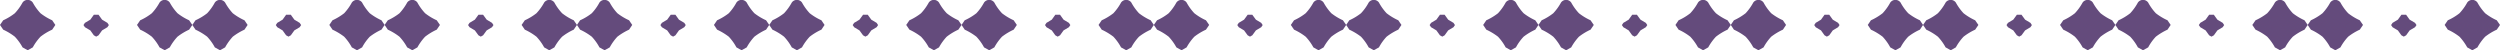 <svg xmlns="http://www.w3.org/2000/svg" width="398" height="8" viewBox="0 0 398 8">
  <defs>
    <style>
      .cls-1 {
        fill: #644b7c;
        fill-rule: evenodd;
      }
    </style>
  </defs>
  <path id="bdr_charm03.svg" class="cls-1" d="M1218.31,4381.23a9.055,9.055,0,0,1-1.86-1.12,8.334,8.334,0,0,1-1.23-1.7,0.991,0.991,0,0,0-1.63,0,8.334,8.334,0,0,1-1.23,1.7,9.015,9.015,0,0,1-1.85,1.12l-0.51.74,0.51,0.75a9.485,9.485,0,0,1,1.85,1.12,8.071,8.071,0,0,1,1.23,1.7l0.82,0.46h0l0.81-.46a8.334,8.334,0,0,1,1.23-1.7,9.243,9.243,0,0,1,1.86-1.12l0.5-.75Zm21.8,0a9.015,9.015,0,0,1-1.85-1.12,8.334,8.334,0,0,1-1.23-1.7,0.991,0.991,0,0,0-1.63,0,8.334,8.334,0,0,1-1.23,1.7,9.015,9.015,0,0,1-1.85,1.12l-0.51.74,0.51,0.75a9.485,9.485,0,0,1,1.85,1.12,8.071,8.071,0,0,1,1.23,1.7l0.82,0.46h0l0.81-.46a8.334,8.334,0,0,1,1.23-1.7,9.485,9.485,0,0,1,1.85-1.12l0.51-.75Zm-13.86-.1-0.56-.78h-0.75l-0.56.78-0.86.51-0.23.35,0.23,0.34,0.86,0.51,0.56,0.78,0.37,0.21h0l0.38-.21,0.56-.78,0.85-.51,0.23-.34-0.23-.35Zm22.67,0.1a9.326,9.326,0,0,1-1.86-1.12,8.635,8.635,0,0,1-1.22-1.7,1,1,0,0,0-1.64,0,8.236,8.236,0,0,1-1.22,1.7,9.055,9.055,0,0,1-1.86,1.12l-0.5.74,0.5,0.75a9.828,9.828,0,0,1,1.86,1.12,7.979,7.979,0,0,1,1.22,1.7l0.82,0.46h0l0.82-.46a8.635,8.635,0,0,1,1.22-1.7,9.828,9.828,0,0,1,1.86-1.12l0.5-.75Zm21.81,0a9.326,9.326,0,0,1-1.86-1.12,8.236,8.236,0,0,1-1.22-1.7,1,1,0,0,0-1.64,0,8.236,8.236,0,0,1-1.22,1.7,9.326,9.326,0,0,1-1.86,1.12l-0.5.74,0.5,0.75a9.828,9.828,0,0,1,1.86,1.12,7.979,7.979,0,0,1,1.22,1.7l0.82,0.46h0l0.82-.46a7.872,7.872,0,0,1,1.22-1.7,9.828,9.828,0,0,1,1.86-1.12l0.5-.75Zm-13.87-.1-0.56-.78h-0.75l-0.56.78-0.85.51-0.23.35,0.23,0.34,0.85,0.51,0.56,0.78,0.38,0.21,0.37-.21,0.56-.78,0.85-.51,0.23-.34-0.23-.35Zm22.67,0.1a9.015,9.015,0,0,1-1.85-1.12,8.334,8.334,0,0,1-1.23-1.7,0.991,0.991,0,0,0-1.63,0,8.635,8.635,0,0,1-1.22,1.7,9.326,9.326,0,0,1-1.86,1.12l-0.51.74,0.51,0.75a9.485,9.485,0,0,1,1.85,1.12,8.071,8.071,0,0,1,1.23,1.7l0.82,0.46h0l0.81-.46a8.334,8.334,0,0,1,1.23-1.7,9.485,9.485,0,0,1,1.85-1.12l0.51-.75Zm21.81,0a9.015,9.015,0,0,1-1.85-1.12,8.334,8.334,0,0,1-1.23-1.7,0.991,0.991,0,0,0-1.63,0,8.334,8.334,0,0,1-1.23,1.7,9.015,9.015,0,0,1-1.85,1.12l-0.51.74,0.51,0.75a9.485,9.485,0,0,1,1.85,1.12,8.071,8.071,0,0,1,1.23,1.7l0.81,0.46h0.01l0.81-.46a8.334,8.334,0,0,1,1.23-1.7,9.485,9.485,0,0,1,1.85-1.12l0.51-.75Zm-13.86-.1-0.57-.78h-0.74l-0.57.78-0.85.51-0.23.35,0.23,0.34,0.85,0.51,0.57,0.78,0.37,0.21,0.37-.21,0.57-.78,0.85-.51,0.23-.34-0.23-.35Zm22.67,0.1a9.326,9.326,0,0,1-1.86-1.12,8.236,8.236,0,0,1-1.22-1.7,1,1,0,0,0-1.64,0,7.872,7.872,0,0,1-1.22,1.7,8.8,8.8,0,0,1-1.86,1.12l-0.5.74,0.5,0.75a9.527,9.527,0,0,1,1.86,1.12,7.979,7.979,0,0,1,1.22,1.7l0.82,0.46h0l0.82-.46a8.236,8.236,0,0,1,1.22-1.7,9.828,9.828,0,0,1,1.86-1.12l0.5-.75Zm21.81,0a9.326,9.326,0,0,1-1.86-1.12,8.236,8.236,0,0,1-1.22-1.7,1,1,0,0,0-1.64,0,8.236,8.236,0,0,1-1.22,1.7,9.326,9.326,0,0,1-1.86,1.12l-0.5.74,0.5,0.75a9.828,9.828,0,0,1,1.86,1.12,7.979,7.979,0,0,1,1.22,1.7l0.82,0.46h0l0.82-.46a8.236,8.236,0,0,1,1.22-1.7,9.828,9.828,0,0,1,1.86-1.12l0.5-.75Zm-13.87-.1-0.56-.78h-0.75l-0.56.78-0.85.51-0.23.35,0.23,0.34,0.85,0.51,0.56,0.78,0.38,0.21,0.37-.21,0.56-.78,0.85-.51,0.23-.34-0.23-.35Zm22.68,0.1a8.8,8.8,0,0,1-1.86-1.12,8.334,8.334,0,0,1-1.23-1.7,0.991,0.991,0,0,0-1.63,0,8.334,8.334,0,0,1-1.23,1.7,9.015,9.015,0,0,1-1.85,1.12l-0.51.74,0.51,0.75a9.485,9.485,0,0,1,1.85,1.12,8.071,8.071,0,0,1,1.23,1.7l0.82,0.46,0.81-.46a8.334,8.334,0,0,1,1.23-1.7,9.243,9.243,0,0,1,1.86-1.12l0.5-.75Zm21.8,0a9.015,9.015,0,0,1-1.85-1.12,8.334,8.334,0,0,1-1.23-1.7,0.991,0.991,0,0,0-1.63,0,8.334,8.334,0,0,1-1.23,1.7,9.015,9.015,0,0,1-1.85,1.12l-0.51.74,0.51,0.75a9.485,9.485,0,0,1,1.85,1.12,8.071,8.071,0,0,1,1.23,1.7l0.82,0.46,0.81-.46a8.334,8.334,0,0,1,1.23-1.7,9.485,9.485,0,0,1,1.85-1.12l0.51-.75Zm-13.86-.1-0.56-.78h-0.75l-0.57.78-0.85.51-0.23.35,0.23,0.34,0.85,0.51,0.57,0.78,0.37,0.21,0.38-.21,0.56-.78,0.85-.51,0.23-.34-0.23-.35Zm22.67,0.1a9.326,9.326,0,0,1-1.86-1.12,8.236,8.236,0,0,1-1.22-1.7,1,1,0,0,0-1.64,0,8.236,8.236,0,0,1-1.22,1.7,9.326,9.326,0,0,1-1.86,1.12l-0.5.74,0.5,0.75a9.828,9.828,0,0,1,1.86,1.12,7.979,7.979,0,0,1,1.22,1.7l0.82,0.46,0.82-.46a8.236,8.236,0,0,1,1.22-1.7,9.828,9.828,0,0,1,1.86-1.12l0.5-.75Zm21.81,0a9.326,9.326,0,0,1-1.86-1.12,8.236,8.236,0,0,1-1.22-1.7,1,1,0,0,0-1.64,0,8.236,8.236,0,0,1-1.22,1.7,9.326,9.326,0,0,1-1.86,1.12l-0.5.74,0.5,0.75a9.828,9.828,0,0,1,1.86,1.12,7.979,7.979,0,0,1,1.22,1.7l0.82,0.46,0.82-.46a7.872,7.872,0,0,1,1.22-1.7,9.527,9.527,0,0,1,1.86-1.12l0.5-.75Zm-13.87-.1-0.56-.78h-0.75l-0.56.78-0.85.51-0.23.35,0.23,0.34,0.85,0.51,0.56,0.78,0.37,0.21h0.01l0.37-.21,0.56-.78,0.85-.51,0.23-.34-0.23-.35Zm22.67,0.1a9.015,9.015,0,0,1-1.85-1.12,8.334,8.334,0,0,1-1.23-1.7,0.991,0.991,0,0,0-1.63,0,8.334,8.334,0,0,1-1.23,1.7,9.015,9.015,0,0,1-1.85,1.12l-0.51.74,0.51,0.75a9.485,9.485,0,0,1,1.85,1.12,8.071,8.071,0,0,1,1.23,1.7l0.82,0.46h0l0.81-.46a8.334,8.334,0,0,1,1.23-1.7,9.485,9.485,0,0,1,1.85-1.12l0.51-.75Zm21.81,0a9.015,9.015,0,0,1-1.85-1.12,8.334,8.334,0,0,1-1.23-1.7,0.991,0.991,0,0,0-1.63,0,8.334,8.334,0,0,1-1.23,1.7,9.015,9.015,0,0,1-1.85,1.12l-0.51.74,0.51,0.75a9.485,9.485,0,0,1,1.85,1.12,8.071,8.071,0,0,1,1.23,1.7l0.81,0.46h0.01l0.81-.46a8.334,8.334,0,0,1,1.23-1.7,9.485,9.485,0,0,1,1.85-1.12l0.51-.75Zm-13.86-.1-0.57-.78h-0.74l-0.57.78-0.85.51-0.23.35,0.23,0.34,0.85,0.51,0.57,0.78,0.37,0.21,0.37-.21,0.57-.78,0.85-.51,0.23-.34-0.23-.35Zm22.67,0.1a9.326,9.326,0,0,1-1.86-1.12,8.236,8.236,0,0,1-1.22-1.7,1,1,0,0,0-1.64,0,7.872,7.872,0,0,1-1.22,1.7,9.055,9.055,0,0,1-1.86,1.12l-0.5.74,0.5,0.75a9.828,9.828,0,0,1,1.86,1.12,7.979,7.979,0,0,1,1.22,1.7l0.82,0.46h0l0.82-.46a7.872,7.872,0,0,1,1.22-1.7,9.828,9.828,0,0,1,1.86-1.12l0.5-.75Zm21.81,0a9.326,9.326,0,0,1-1.86-1.12,8.236,8.236,0,0,1-1.22-1.7,1,1,0,0,0-1.64,0,8.236,8.236,0,0,1-1.22,1.7,9.326,9.326,0,0,1-1.86,1.12l-0.5.74,0.5,0.75a9.828,9.828,0,0,1,1.86,1.12,7.979,7.979,0,0,1,1.22,1.7l0.82,0.46h0l0.82-.46a7.872,7.872,0,0,1,1.22-1.7,9.828,9.828,0,0,1,1.86-1.12l0.5-.75Zm-13.87-.1-0.56-.78h-0.75l-0.56.78-0.85.51-0.23.35,0.23,0.34,0.85,0.51,0.56,0.78,0.38,0.21,0.37-.21,0.56-.78,0.85-.51,0.23-.34-0.23-.35Zm22.67,0.1a9.015,9.015,0,0,1-1.85-1.12,8.334,8.334,0,0,1-1.23-1.7,0.991,0.991,0,0,0-1.63,0,8.334,8.334,0,0,1-1.23,1.7,9.015,9.015,0,0,1-1.85,1.12l-0.51.74,0.51,0.75a9.485,9.485,0,0,1,1.85,1.12,8.071,8.071,0,0,1,1.23,1.7l0.81,0.46h0.01l0.81-.46a8.334,8.334,0,0,1,1.23-1.7,9.485,9.485,0,0,1,1.85-1.12l0.51-.75Zm21.81,0a9.015,9.015,0,0,1-1.85-1.12,8.334,8.334,0,0,1-1.23-1.7,0.991,0.991,0,0,0-1.63,0,8.334,8.334,0,0,1-1.23,1.7,8.8,8.8,0,0,1-1.86,1.12l-0.5.74,0.5,0.75a9.243,9.243,0,0,1,1.86,1.12,8.45,8.45,0,0,1,1.23,1.7l0.81,0.46h0.01l0.81-.46a8.334,8.334,0,0,1,1.23-1.7,9.485,9.485,0,0,1,1.85-1.12l0.51-.75Zm-13.86-.1-0.57-.78h-0.75l-0.56.78-0.85.51-0.23.35,0.23,0.34,0.85,0.51,0.56,0.78,0.38,0.21,0.37-.21,0.57-.78,0.85-.51,0.23-.34-0.23-.35Zm22.67,0.1a9.326,9.326,0,0,1-1.86-1.12,8.236,8.236,0,0,1-1.22-1.7,1,1,0,0,0-1.64,0,8.236,8.236,0,0,1-1.22,1.7,9.326,9.326,0,0,1-1.86,1.12l-0.5.74,0.5,0.75a9.828,9.828,0,0,1,1.86,1.12,7.979,7.979,0,0,1,1.22,1.7l0.82,0.46,0.82-.46a8.236,8.236,0,0,1,1.22-1.7,9.828,9.828,0,0,1,1.86-1.12l0.5-.75Zm21.81,0a9.055,9.055,0,0,1-1.86-1.12,8.236,8.236,0,0,1-1.22-1.7,1,1,0,0,0-1.64,0,8.236,8.236,0,0,1-1.22,1.7,9.326,9.326,0,0,1-1.86,1.12l-0.5.74,0.5,0.75a9.828,9.828,0,0,1,1.86,1.12,7.979,7.979,0,0,1,1.22,1.7l0.82,0.46,0.82-.46a7.872,7.872,0,0,1,1.22-1.7,9.243,9.243,0,0,1,1.86-1.12l0.5-.75Zm-13.87-.1-0.56-.78h-0.75l-0.56.78-0.85.51-0.23.35,0.23,0.34,0.85,0.51,0.56,0.78,0.37,0.21,0.38-.21,0.56-.78,0.85-.51,0.23-.34-0.23-.35Zm22.67,0.1a9.015,9.015,0,0,1-1.85-1.12,8.334,8.334,0,0,1-1.23-1.7,0.991,0.991,0,0,0-1.63,0,8.334,8.334,0,0,1-1.23,1.7,9.015,9.015,0,0,1-1.85,1.12l-0.51.74,0.51,0.75a9.485,9.485,0,0,1,1.85,1.12,8.071,8.071,0,0,1,1.23,1.7l0.82,0.46,0.81-.46a8.334,8.334,0,0,1,1.23-1.7,9.485,9.485,0,0,1,1.85-1.12l0.51-.75Zm21.81,0a9.015,9.015,0,0,1-1.85-1.12,8.334,8.334,0,0,1-1.23-1.7,0.991,0.991,0,0,0-1.63,0,8.334,8.334,0,0,1-1.23,1.7,9.015,9.015,0,0,1-1.85,1.12l-0.51.74,0.51,0.75a9.485,9.485,0,0,1,1.85,1.12,8.071,8.071,0,0,1,1.23,1.7l0.81,0.46,0.82-.46a8.334,8.334,0,0,1,1.23-1.7,9.485,9.485,0,0,1,1.85-1.12l0.51-.75Zm-13.86-.1-0.57-.78h-0.74l-0.57.78-0.85.51-0.23.35,0.23,0.34,0.85,0.51,0.57,0.78,0.37,0.21,0.37-.21,0.57-.78,0.85-.51,0.23-.34-0.23-.35Zm22.67,0.1a9.326,9.326,0,0,1-1.86-1.12,8.236,8.236,0,0,1-1.22-1.7,1,1,0,0,0-1.64,0,8.236,8.236,0,0,1-1.22,1.7,9.055,9.055,0,0,1-1.86,1.12l-0.5.74,0.5,0.75a9.828,9.828,0,0,1,1.86,1.12,7.979,7.979,0,0,1,1.22,1.7l0.82,0.46,0.82-.46a7.872,7.872,0,0,1,1.22-1.7,9.828,9.828,0,0,1,1.86-1.12l0.5-.75Zm21.81,0a9.326,9.326,0,0,1-1.86-1.12,8.236,8.236,0,0,1-1.22-1.7,1,1,0,0,0-1.64,0,8.635,8.635,0,0,1-1.22,1.7,9.326,9.326,0,0,1-1.86,1.12l-0.51.74,0.51,0.75a9.828,9.828,0,0,1,1.86,1.12,8.352,8.352,0,0,1,1.22,1.7l0.82,0.46h0l0.82-.46a7.872,7.872,0,0,1,1.22-1.7,9.527,9.527,0,0,1,1.86-1.12l0.5-.75Zm-13.87-.1-0.56-.78h-0.75l-0.56.78-0.85.51-0.23.35,0.23,0.34,0.85,0.51,0.56,0.78,0.37,0.21h0.01l0.37-.21,0.56-.78,0.85-.51,0.23-.34-0.23-.35Zm22.67,0.1a9.015,9.015,0,0,1-1.85-1.12,8.334,8.334,0,0,1-1.23-1.7,0.991,0.991,0,0,0-1.63,0,8.334,8.334,0,0,1-1.23,1.7,9.015,9.015,0,0,1-1.85,1.12l-0.51.74,0.51,0.75a9.485,9.485,0,0,1,1.85,1.12,8.071,8.071,0,0,1,1.23,1.7l0.81,0.46h0.01l0.81-.46a8.334,8.334,0,0,1,1.23-1.7,9.485,9.485,0,0,1,1.85-1.12l0.51-.75Zm21.81,0a9.015,9.015,0,0,1-1.85-1.12,8.334,8.334,0,0,1-1.23-1.7,0.991,0.991,0,0,0-1.63,0,8.334,8.334,0,0,1-1.23,1.7,8.8,8.8,0,0,1-1.86,1.12l-0.5.74,0.5,0.75a9.243,9.243,0,0,1,1.86,1.12,8.45,8.45,0,0,1,1.23,1.7l0.81,0.46h0.01l0.81-.46a8.334,8.334,0,0,1,1.23-1.7,9.485,9.485,0,0,1,1.85-1.12l0.51-.75Zm-13.87-.1-0.56-.78h-0.75l-0.56.78-0.85.51-0.23.35,0.23,0.34,0.85,0.51,0.56,0.78,0.38,0.21,0.37-.21,0.56-.78,0.86-.51,0.23-.34-0.23-.35Z" transform="translate(-1210 -4378)"/>
</svg>
